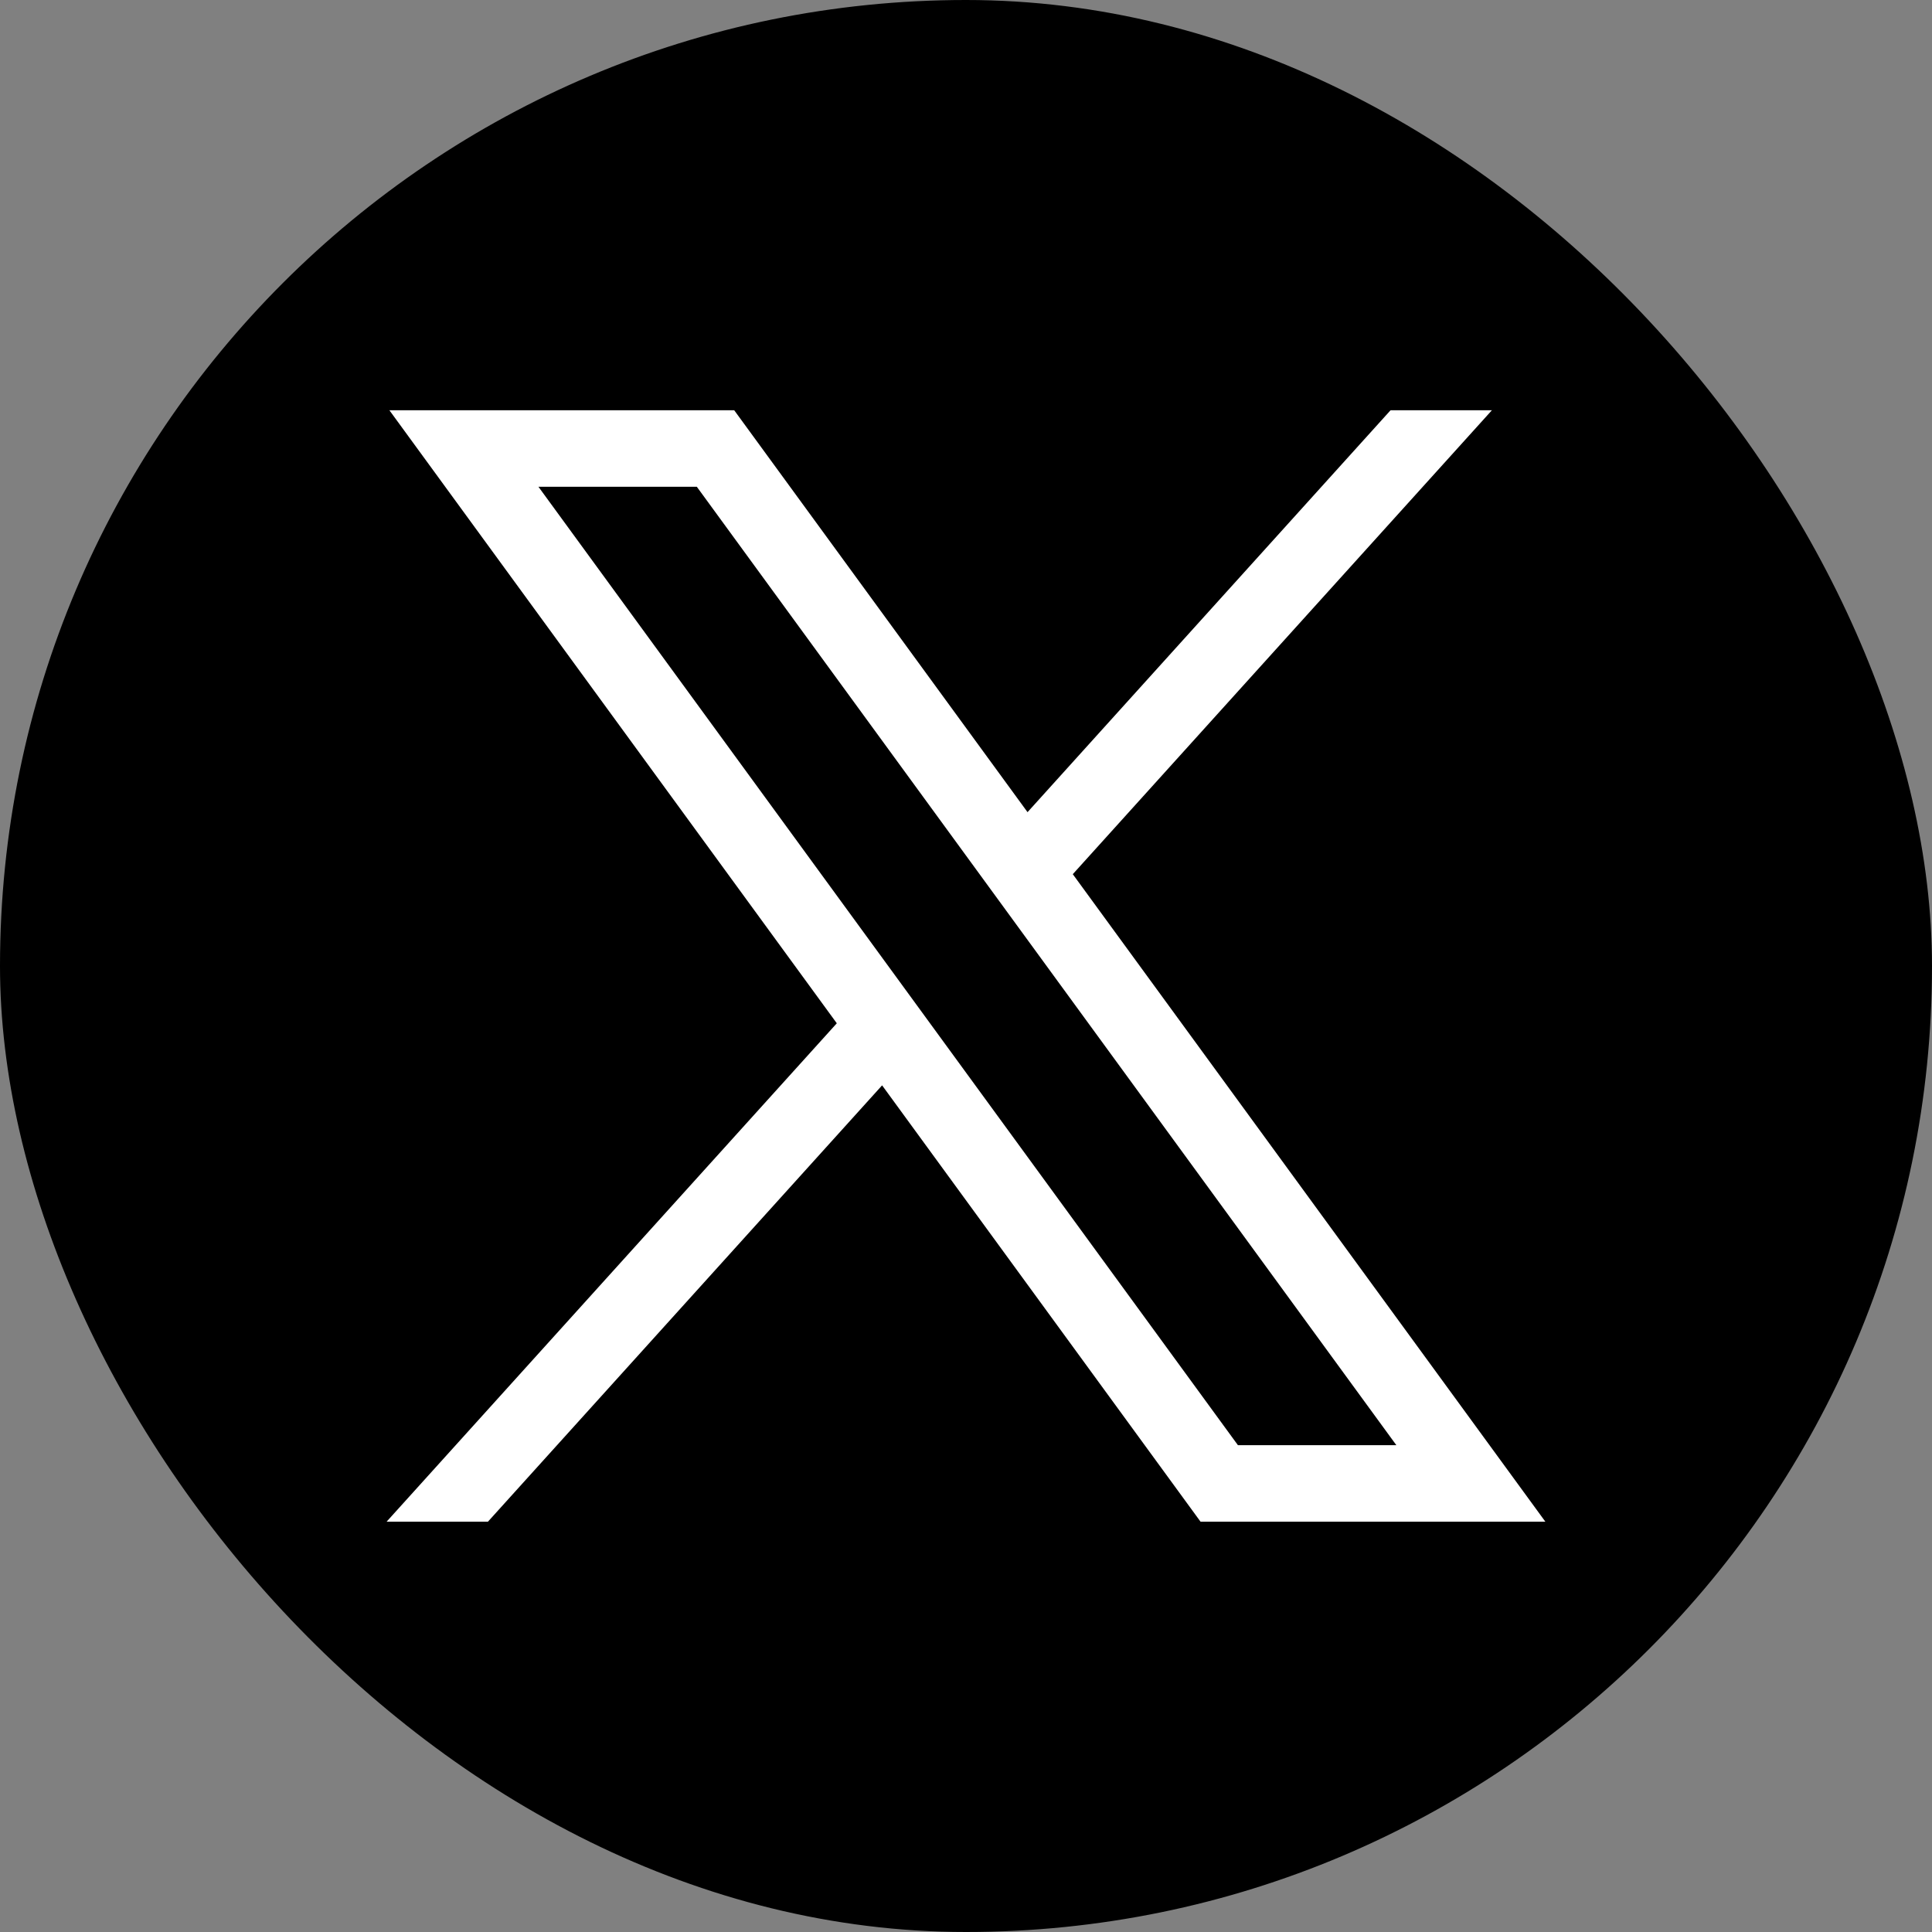 <svg width="40" height="40" viewBox="0 0 40 40" fill="none" xmlns="http://www.w3.org/2000/svg">
<rect x="0" y="0" width="40" height="40" fill="#808080" stroke="none"/>
<rect width="40" height="40" rx="20" fill="black"/>
<path d="M8.062 8.494L17.325 21.186L8.004 31.505H10.102L18.263 22.471L24.856 31.505H31.995L22.211 18.099L30.888 8.494H28.79L21.274 16.815L15.201 8.494H8.062ZM11.148 10.078H14.427L28.91 29.921H25.63L11.148 10.078Z" fill="white"/>
</svg>
